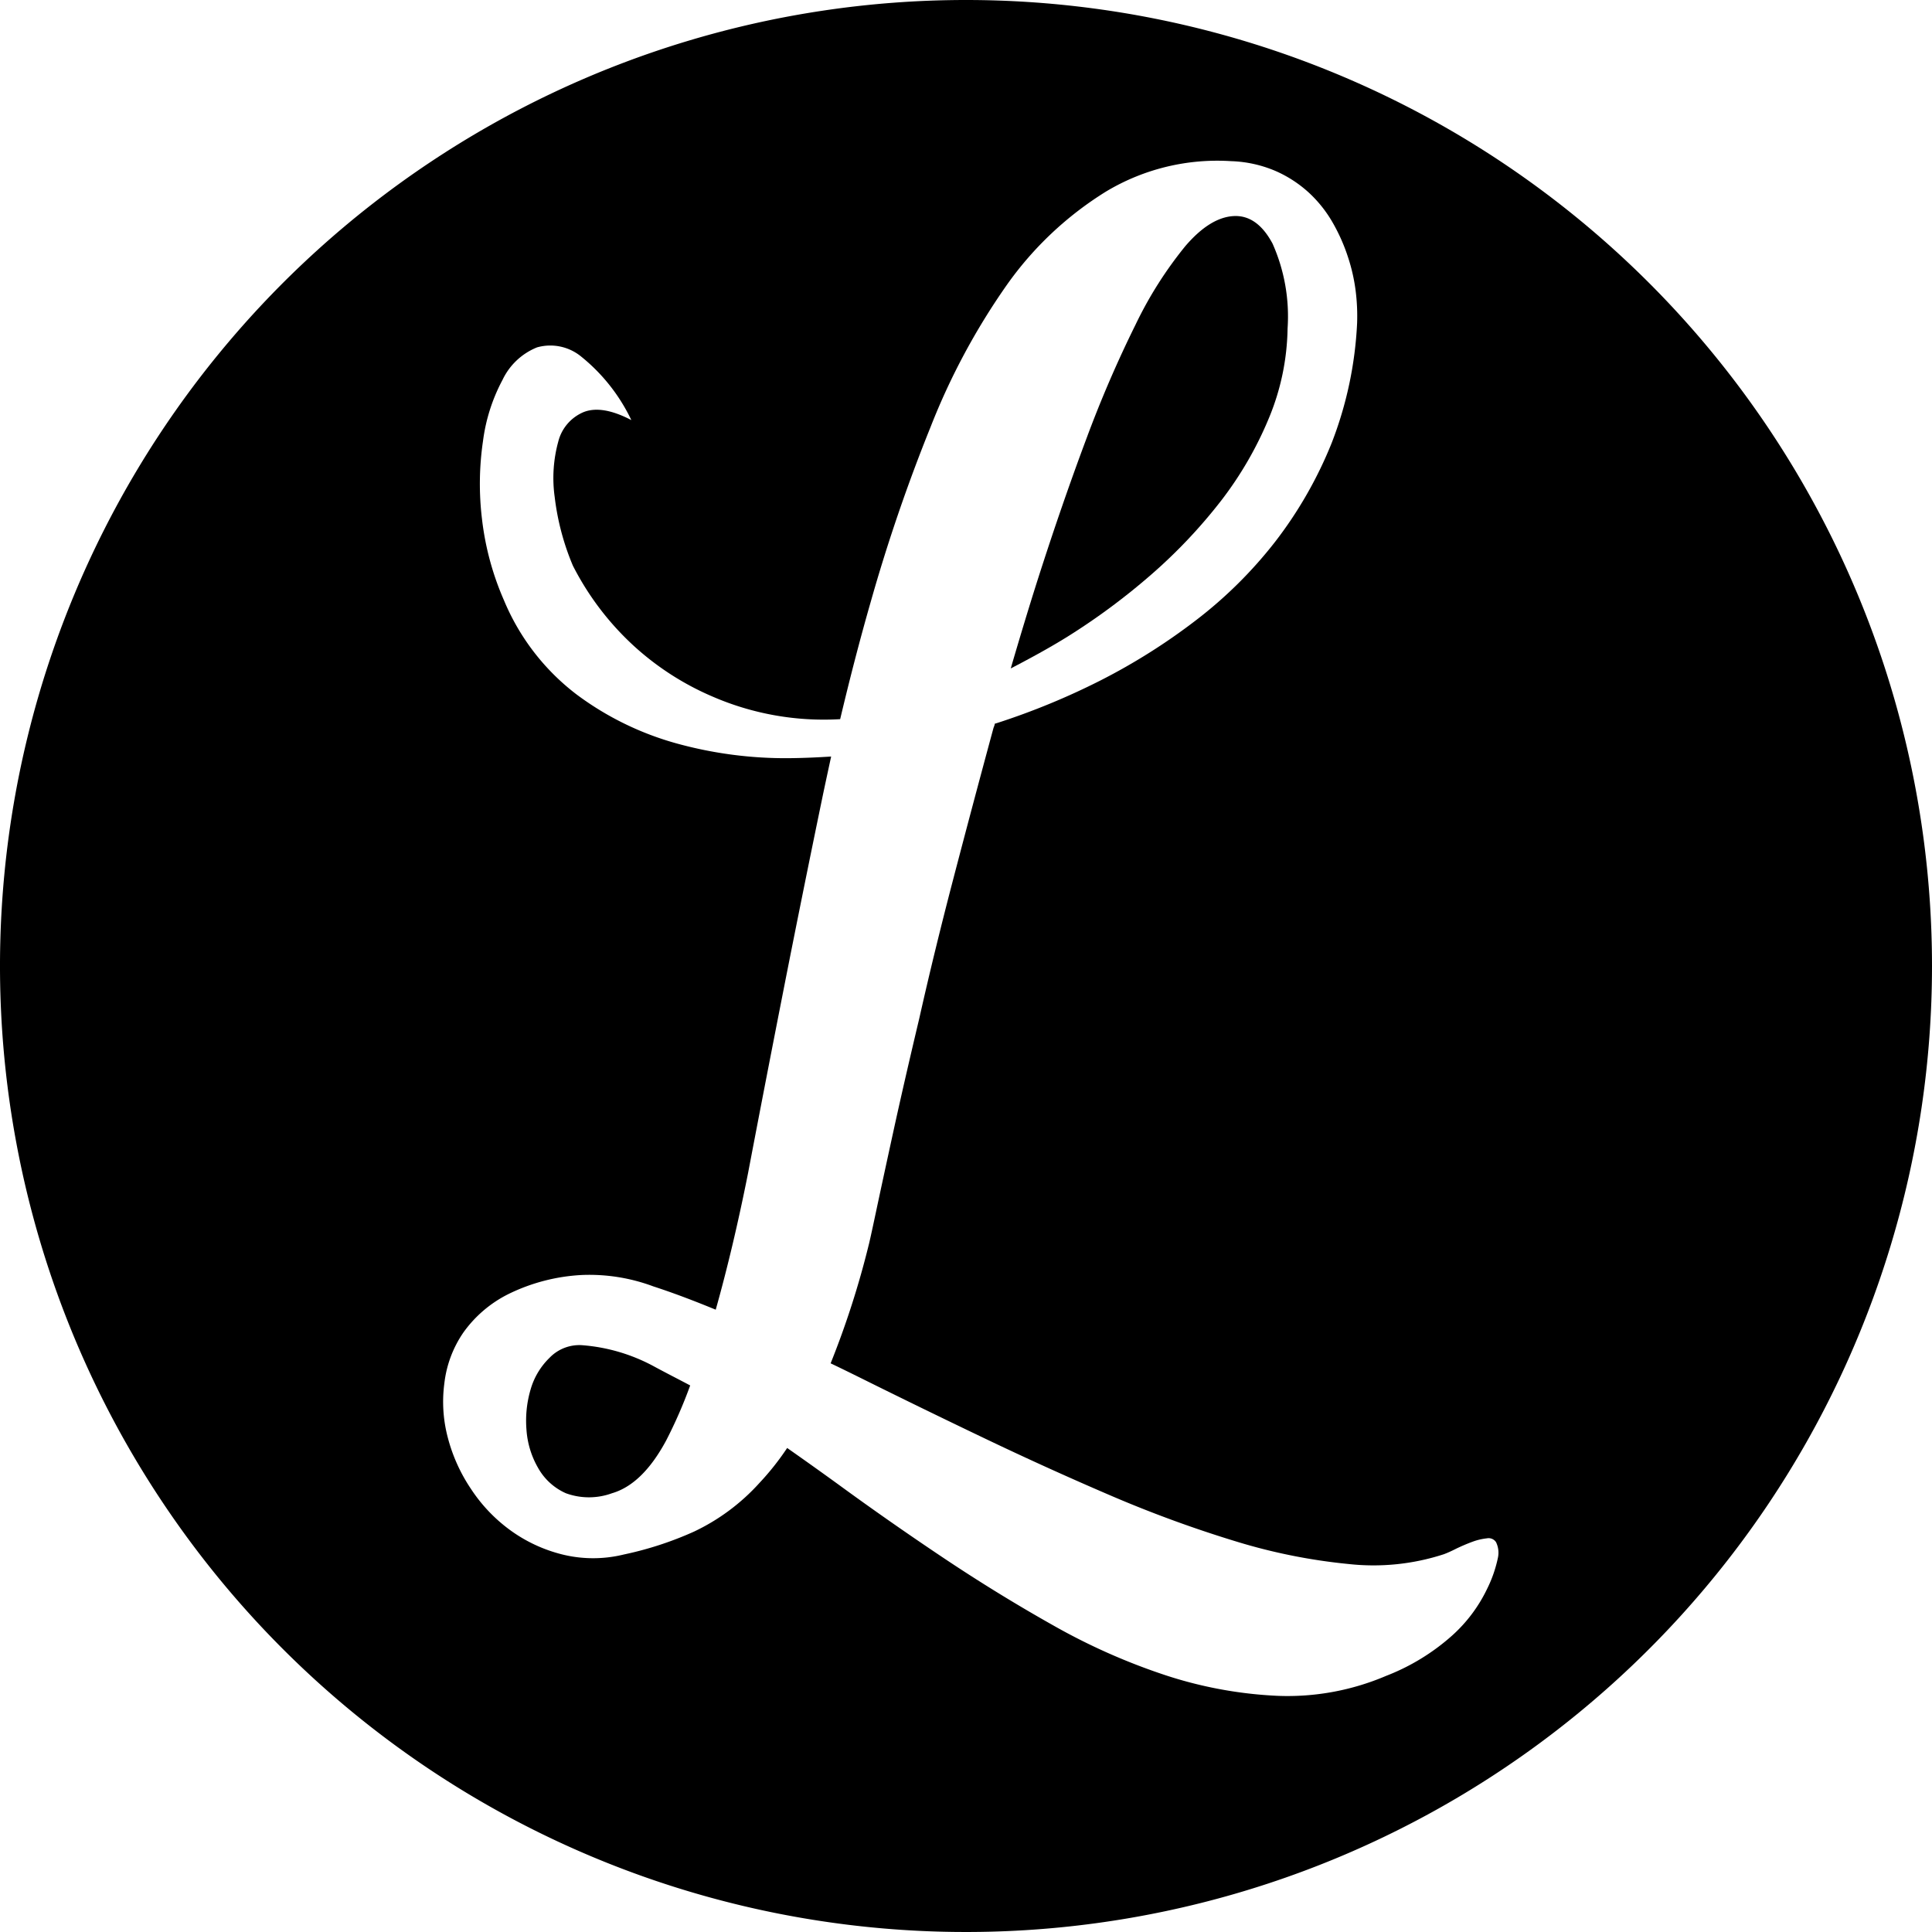 <svg id="Layer_1" data-name="Layer 1" xmlns="http://www.w3.org/2000/svg" viewBox="0 0 152 152"><path d="M65.45,121.5a14.1,14.1,0,0,0-5.7-1.67,3.26,3.26,0,0,0-2.52,1,5.63,5.63,0,0,0-1.48,2.47,8.7,8.7,0,0,0-.33,3.18,6.94,6.94,0,0,0,.91,3,4.67,4.67,0,0,0,2.19,2,5.29,5.29,0,0,0,3.63,0q2.4-.7,4.25-4.13A36.67,36.67,0,0,0,68.3,123C67.32,122.48,66.37,122,65.45,121.5Z" transform="translate(-14 -14)"/><path d="M98,64.08a52.06,52.06,0,0,0,6.58-4.88,41.12,41.12,0,0,0,5.5-5.82,28.49,28.49,0,0,0,3.77-6.53,19.08,19.08,0,0,0,1.45-7,14.09,14.09,0,0,0-1.18-6.68c-.81-1.52-1.84-2.24-3.07-2.17s-2.5.85-3.8,2.37a31,31,0,0,0-3.9,6.15,93.44,93.44,0,0,0-3.88,9q-1.92,5.13-3.77,10.9c-.75,2.35-1.47,4.74-2.18,7.17C95,65.82,96.52,65,98,64.08Z" transform="translate(-14 -14)"/><path d="M90,14a76,76,0,1,0,76,76A76,76,0,0,0,90,14Zm41.85,122.55A10.15,10.15,0,0,1,131,139a11.74,11.74,0,0,1-2.78,3.7,17,17,0,0,1-5.17,3.15,19.74,19.74,0,0,1-8.53,1.57,33,33,0,0,1-8.82-1.62,49.12,49.12,0,0,1-8.85-3.93q-4.39-2.47-8.65-5.32t-8.27-5.78q-2.07-1.5-4-2.85a21.12,21.12,0,0,1-2.18,2.75,16.35,16.35,0,0,1-5.15,3.83,27,27,0,0,1-5.52,1.8,10.12,10.12,0,0,1-4.83,0,11.8,11.8,0,0,1-4.09-1.9,12.47,12.47,0,0,1-3.1-3.25,13.15,13.15,0,0,1-1.83-4.05,11,11,0,0,1-.27-4.27,8.83,8.83,0,0,1,1.5-4,9.62,9.62,0,0,1,3.5-3,14.81,14.81,0,0,1,5.82-1.52,14.39,14.39,0,0,1,5.63.9c1.51.49,3.15,1.11,4.9,1.83.9-3.2,1.75-6.76,2.54-10.73Q74.15,99.48,75.62,92T78.73,76.6c.21-1,.44-2.06.66-3.08-1.09.07-2.21.12-3.37.13a32.2,32.2,0,0,1-8.75-1.15,23.74,23.74,0,0,1-7.89-3.85,18,18,0,0,1-5.73-7.42,22.27,22.27,0,0,1-1.73-6.4A23.13,23.13,0,0,1,52,48.7a14,14,0,0,1,1.54-4.82,5.12,5.12,0,0,1,2.71-2.55,3.83,3.83,0,0,1,3.47.72,14.32,14.32,0,0,1,3.95,5q-2.3-1.2-3.75-.63a3.42,3.42,0,0,0-2,2.33,10.82,10.82,0,0,0-.28,4.35,19.89,19.89,0,0,0,1.43,5.4,22.27,22.27,0,0,0,4.8,6.32,22,22,0,0,0,6.23,4,22,22,0,0,0,10,1.76c.74-3.12,1.53-6.18,2.39-9.18a135,135,0,0,1,4.72-13.8,53.23,53.23,0,0,1,6-11.18A26.87,26.87,0,0,1,101,29.08a17,17,0,0,1,9.87-2.4,9.66,9.66,0,0,1,3.48.77A9.56,9.56,0,0,1,117,29.18a9.93,9.93,0,0,1,1.87,2.37,14.34,14.34,0,0,1,1.2,2.73,14,14,0,0,1,.6,2.72,15.87,15.87,0,0,1,.1,2.43,29.9,29.9,0,0,1-2,9.42,32.6,32.6,0,0,1-4.43,7.75,34.3,34.3,0,0,1-6.25,6.2,48.22,48.22,0,0,1-7.5,4.73,56.29,56.29,0,0,1-8.13,3.35l-.2.06c0,.11-.06.22-.1.34Q90.51,77.37,89,83.15T86.33,94.1q-1.23,5.18-2.08,9.08t-1.35,6.25c-.33,1.56-.52,2.4-.55,2.5a69.53,69.53,0,0,1-3,9.33c.8.38,1.61.78,2.44,1.19q4.77,2.37,9.75,4.75t10,4.53a95.44,95.44,0,0,0,9.73,3.55,45.05,45.05,0,0,0,8.84,1.77,17.86,17.86,0,0,0,7.48-.77q.41-.15,1-.45c.42-.2.84-.38,1.25-.53a4.69,4.69,0,0,1,1.13-.27.7.7,0,0,1,.73.3A1.89,1.89,0,0,1,131.85,136.55Z" transform="translate(-14 -14)"/></svg>